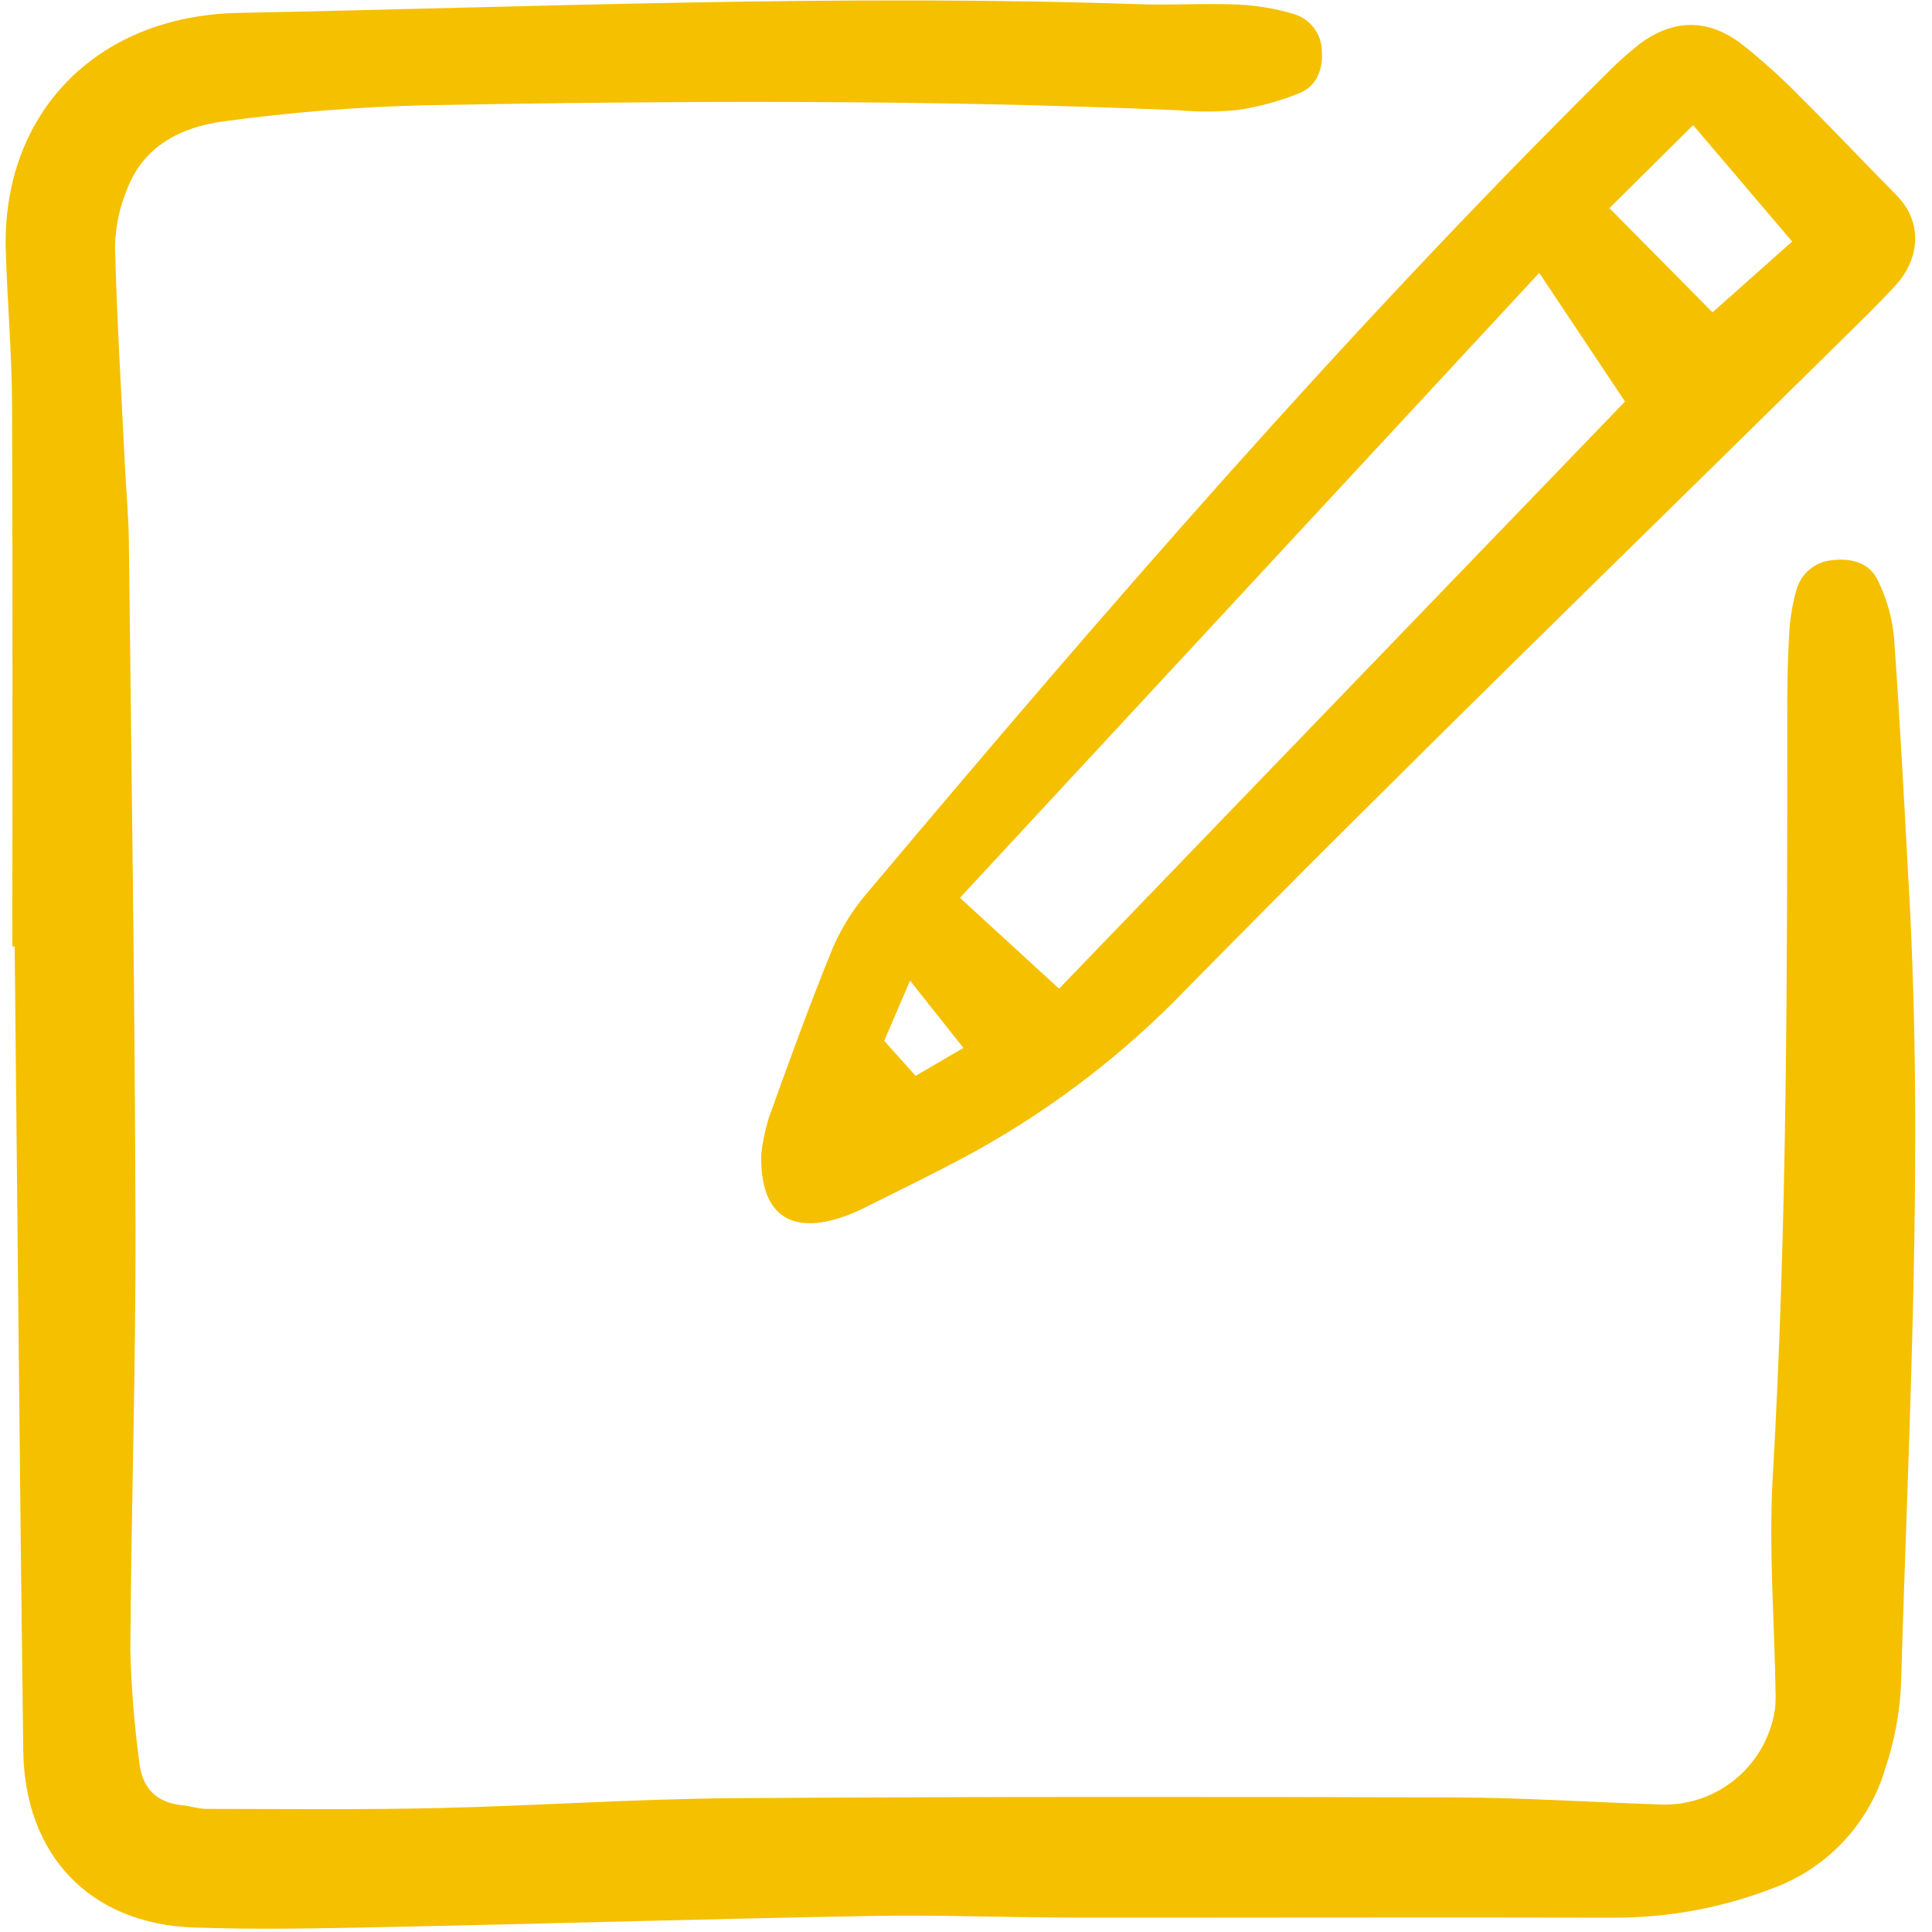 <svg width="30" height="30" viewBox="0 0 30 30" fill="none" xmlns="http://www.w3.org/2000/svg">
<g id="note" clip-path="url(#clip0_548_1430)">
<path id="Vector" d="M0.192 14.698C0.192 11.893 0.199 9.088 0.187 6.285C0.184 5.488 0.114 4.691 0.09 3.894C0.026 1.789 1.468 0.244 3.708 0.2C8.377 0.108 13.045 -0.093 17.717 0.066C18.211 0.083 18.708 0.049 19.202 0.07C19.501 0.082 19.798 0.131 20.085 0.216C20.211 0.253 20.322 0.329 20.402 0.433C20.481 0.538 20.525 0.665 20.526 0.797C20.545 1.082 20.442 1.335 20.187 1.442C19.871 1.572 19.54 1.662 19.203 1.71C18.902 1.738 18.601 1.739 18.3 1.712C14.406 1.544 10.509 1.564 6.614 1.634C5.562 1.659 4.512 1.742 3.47 1.885C2.817 1.971 2.22 2.266 1.967 2.955C1.854 3.232 1.792 3.528 1.786 3.827C1.815 4.969 1.885 6.109 1.941 7.25C1.96 7.637 1.997 8.025 2.001 8.412C2.041 11.95 2.094 15.488 2.104 19.026C2.11 21.226 2.037 23.426 2.024 25.626C2.039 26.207 2.085 26.787 2.163 27.363C2.203 27.752 2.419 27.99 2.824 28.031C2.953 28.044 3.08 28.088 3.207 28.088C4.411 28.089 5.615 28.103 6.818 28.075C8.345 28.04 9.872 27.933 11.399 27.922C15.123 27.897 18.847 27.9 22.571 27.91C23.625 27.913 24.679 27.983 25.733 28.018C26.123 28.044 26.509 27.937 26.831 27.715C27.152 27.493 27.389 27.169 27.504 26.795C27.55 26.654 27.573 26.506 27.572 26.358C27.558 25.216 27.462 24.07 27.527 22.934C27.754 18.99 27.753 15.043 27.752 11.095C27.752 10.685 27.757 10.275 27.781 9.866C27.792 9.629 27.829 9.394 27.893 9.165C27.927 9.039 27.999 8.925 28.1 8.842C28.2 8.758 28.325 8.708 28.455 8.698C28.758 8.663 29.037 8.741 29.166 9.026C29.296 9.296 29.379 9.587 29.409 9.885C29.505 11.197 29.57 12.51 29.643 13.824C29.872 17.945 29.639 22.062 29.518 26.18C29.496 26.61 29.416 27.035 29.28 27.444C29.157 27.871 28.934 28.262 28.632 28.587C28.33 28.912 27.956 29.162 27.54 29.316C26.737 29.629 25.881 29.785 25.019 29.777C22.243 29.77 19.467 29.779 16.69 29.776C15.636 29.775 14.581 29.732 13.527 29.751C11.031 29.795 8.536 29.871 6.041 29.922C5.029 29.943 4.016 29.966 3.006 29.93C1.401 29.873 0.383 28.813 0.361 27.184C0.307 23.022 0.271 18.86 0.228 14.698L0.192 14.698Z" fill="#F5C000"/>
<path id="Vector_2" d="M11.821 17.917C11.843 17.728 11.882 17.543 11.937 17.361C12.257 16.471 12.579 15.581 12.937 14.706C13.076 14.39 13.262 14.097 13.489 13.837C17.152 9.482 20.875 5.181 24.918 1.171C25.083 1.001 25.259 0.842 25.445 0.694C25.97 0.294 26.518 0.281 27.044 0.684C27.365 0.938 27.669 1.212 27.955 1.505C28.459 2.005 28.946 2.522 29.445 3.028C29.889 3.479 29.783 4.047 29.441 4.423C29.166 4.725 28.87 5.009 28.579 5.296C25.189 8.641 21.767 11.953 18.429 15.35C17.479 16.338 16.389 17.18 15.193 17.85C14.61 18.171 14.009 18.462 13.413 18.759C13.259 18.837 13.098 18.899 12.932 18.944C12.21 19.13 11.798 18.799 11.821 17.917ZM16.445 15.352L25.233 6.235L23.901 4.237C20.886 7.49 17.918 10.691 14.906 13.941C15.446 14.436 15.962 14.909 16.445 15.352H16.445ZM24.991 3.232L26.592 4.85L27.828 3.75C27.295 3.123 26.803 2.545 26.291 1.943L24.991 3.232ZM14.131 15.227C13.969 15.604 13.848 15.884 13.73 16.161L14.217 16.706L14.96 16.272L14.131 15.227Z" fill="#F5C000"/>
</g>
<defs>
<clipPath id="clip0_548_1430">
<rect width="29.806" height="30" fill="white"/>
</clipPath>
</defs>
</svg>
